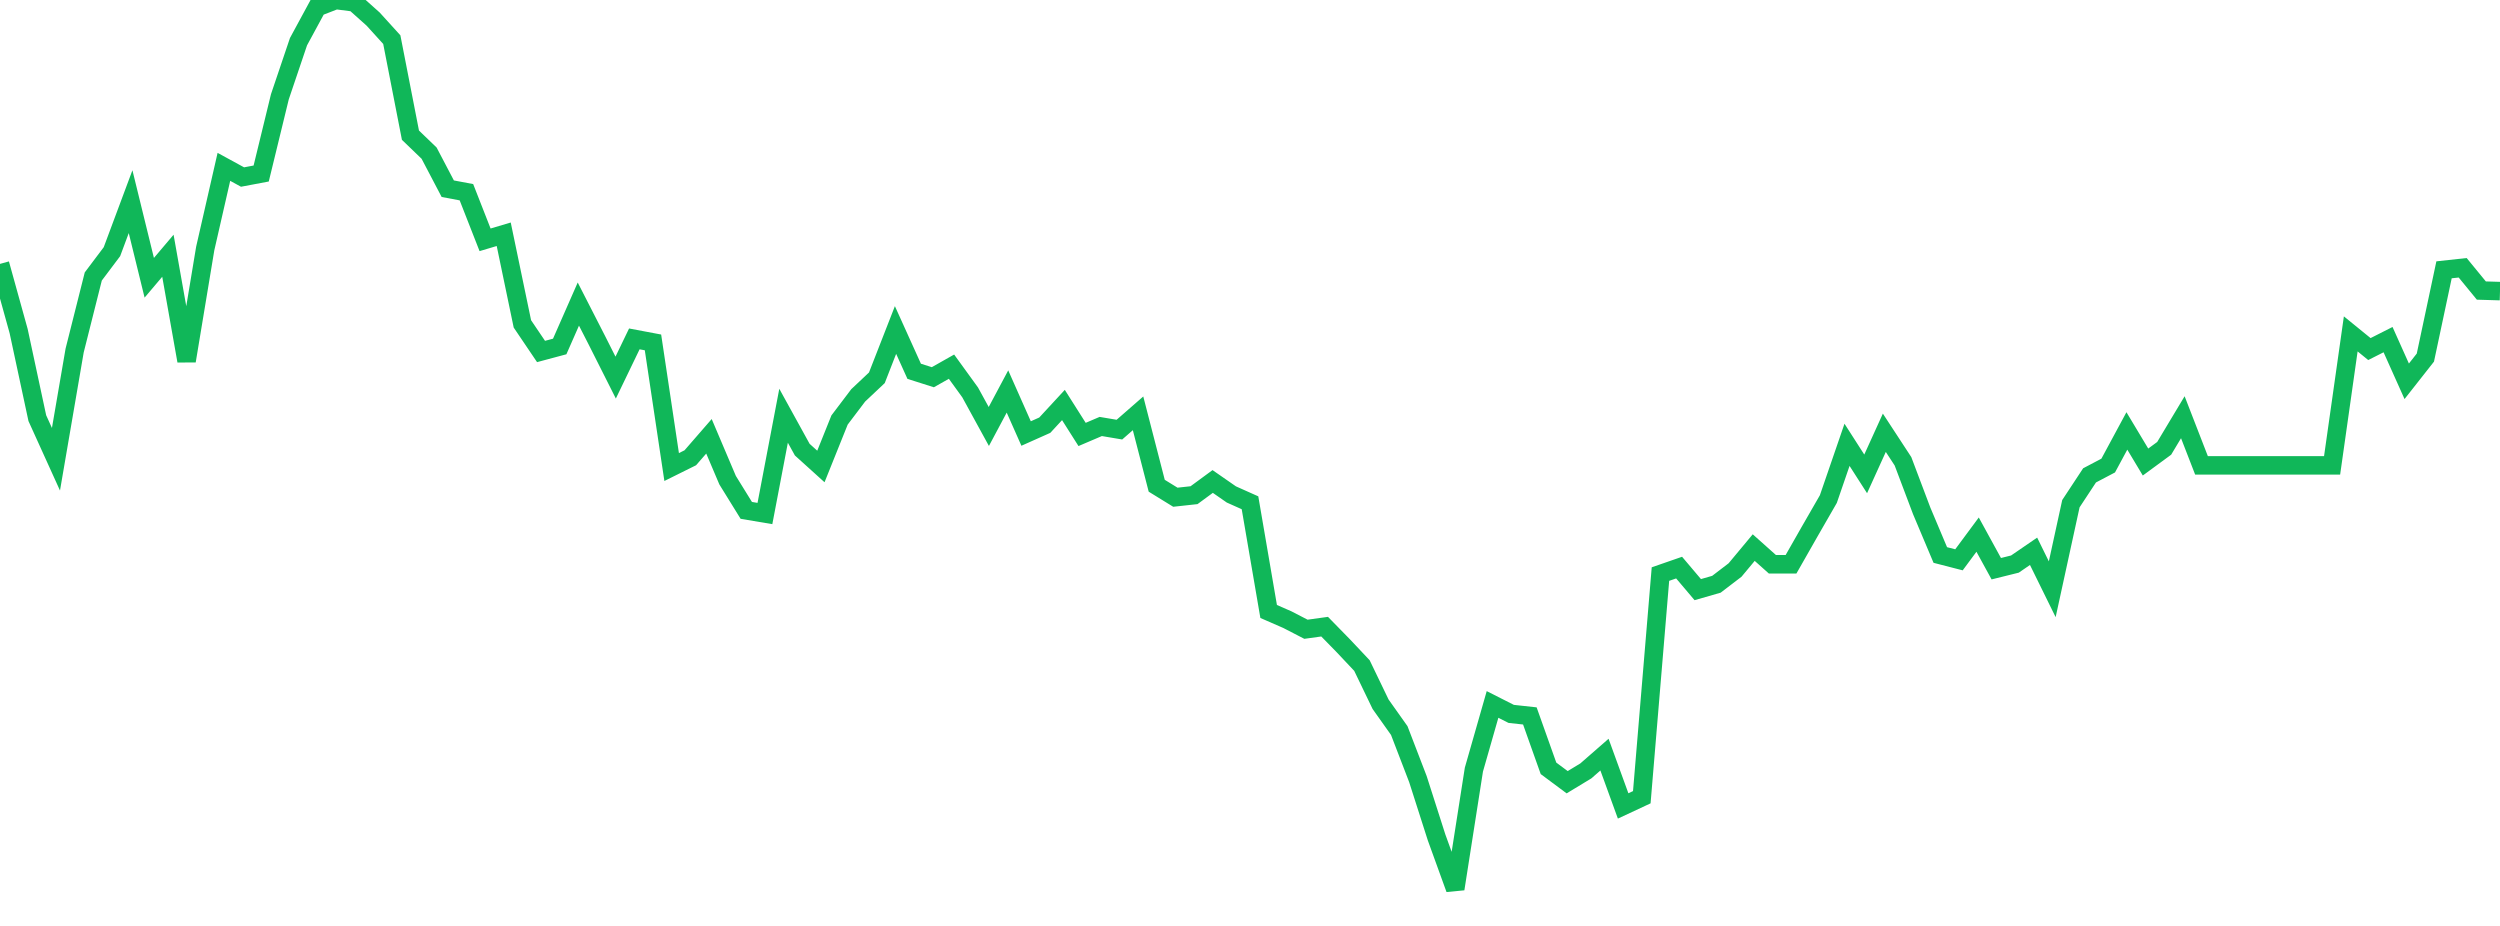 <?xml version="1.0" standalone="no"?>
<!DOCTYPE svg PUBLIC "-//W3C//DTD SVG 1.1//EN" "http://www.w3.org/Graphics/SVG/1.1/DTD/svg11.dtd">
<svg width="135" height="50" viewBox="0 0 135 50" preserveAspectRatio="none" class="sparkline" xmlns="http://www.w3.org/2000/svg"
xmlns:xlink="http://www.w3.org/1999/xlink"><path  class="sparkline--line" d="M 0 14.25 L 0 14.25 L 1.007 17.88 L 2.015 22.58 L 3.022 24.8 L 4.03 18.93 L 5.037 14.93 L 6.045 13.59 L 7.052 10.89 L 8.06 15 L 9.067 13.81 L 10.075 19.49 L 11.082 13.42 L 12.09 9.01 L 13.097 9.56 L 14.104 9.37 L 15.112 5.23 L 16.119 2.25 L 17.127 0.39 L 18.134 0 L 19.142 0.13 L 20.149 1.03 L 21.157 2.14 L 22.164 7.3 L 23.172 8.27 L 24.179 10.19 L 25.187 10.38 L 26.194 12.95 L 27.201 12.65 L 28.209 17.49 L 29.216 18.98 L 30.224 18.71 L 31.231 16.42 L 32.239 18.39 L 33.246 20.39 L 34.254 18.3 L 35.261 18.49 L 36.269 25.22 L 37.276 24.72 L 38.284 23.56 L 39.291 25.93 L 40.299 27.56 L 41.306 27.73 L 42.313 22.45 L 43.321 24.28 L 44.328 25.19 L 45.336 22.68 L 46.343 21.35 L 47.351 20.4 L 48.358 17.82 L 49.366 20.05 L 50.373 20.37 L 51.381 19.8 L 52.388 21.19 L 53.396 23.03 L 54.403 21.14 L 55.41 23.41 L 56.418 22.96 L 57.425 21.87 L 58.433 23.46 L 59.44 23.03 L 60.448 23.2 L 61.455 22.32 L 62.463 26.23 L 63.47 26.85 L 64.478 26.74 L 65.485 26 L 66.493 26.7 L 67.5 27.15 L 68.507 33.02 L 69.515 33.46 L 70.522 33.98 L 71.53 33.84 L 72.537 34.87 L 73.545 35.94 L 74.552 38.03 L 75.56 39.45 L 76.567 42.07 L 77.575 45.22 L 78.582 48 L 79.59 41.56 L 80.597 38.04 L 81.604 38.55 L 82.612 38.66 L 83.619 41.49 L 84.627 42.24 L 85.634 41.63 L 86.642 40.75 L 87.649 43.52 L 88.657 43.05 L 89.664 31 L 90.672 30.65 L 91.679 31.84 L 92.687 31.55 L 93.694 30.78 L 94.701 29.57 L 95.709 30.47 L 96.716 30.47 L 97.724 28.7 L 98.731 26.95 L 99.739 24.02 L 100.746 25.59 L 101.754 23.37 L 102.761 24.91 L 103.769 27.58 L 104.776 29.97 L 105.784 30.23 L 106.791 28.87 L 107.799 30.71 L 108.806 30.46 L 109.813 29.77 L 110.821 31.82 L 111.828 27.2 L 112.836 25.67 L 113.843 25.14 L 114.851 23.27 L 115.858 24.95 L 116.866 24.21 L 117.873 22.53 L 118.881 25.13 L 119.888 25.13 L 120.896 25.13 L 121.903 25.13 L 122.91 25.13 L 123.918 25.13 L 124.925 25.13 L 125.933 25.13 L 126.94 18.03 L 127.948 18.85 L 128.955 18.34 L 129.963 20.59 L 130.97 19.31 L 131.978 14.57 L 132.985 14.46 L 133.993 15.69 L 135 15.72" fill="none" stroke-width="1" stroke="#10b759"></path></svg>